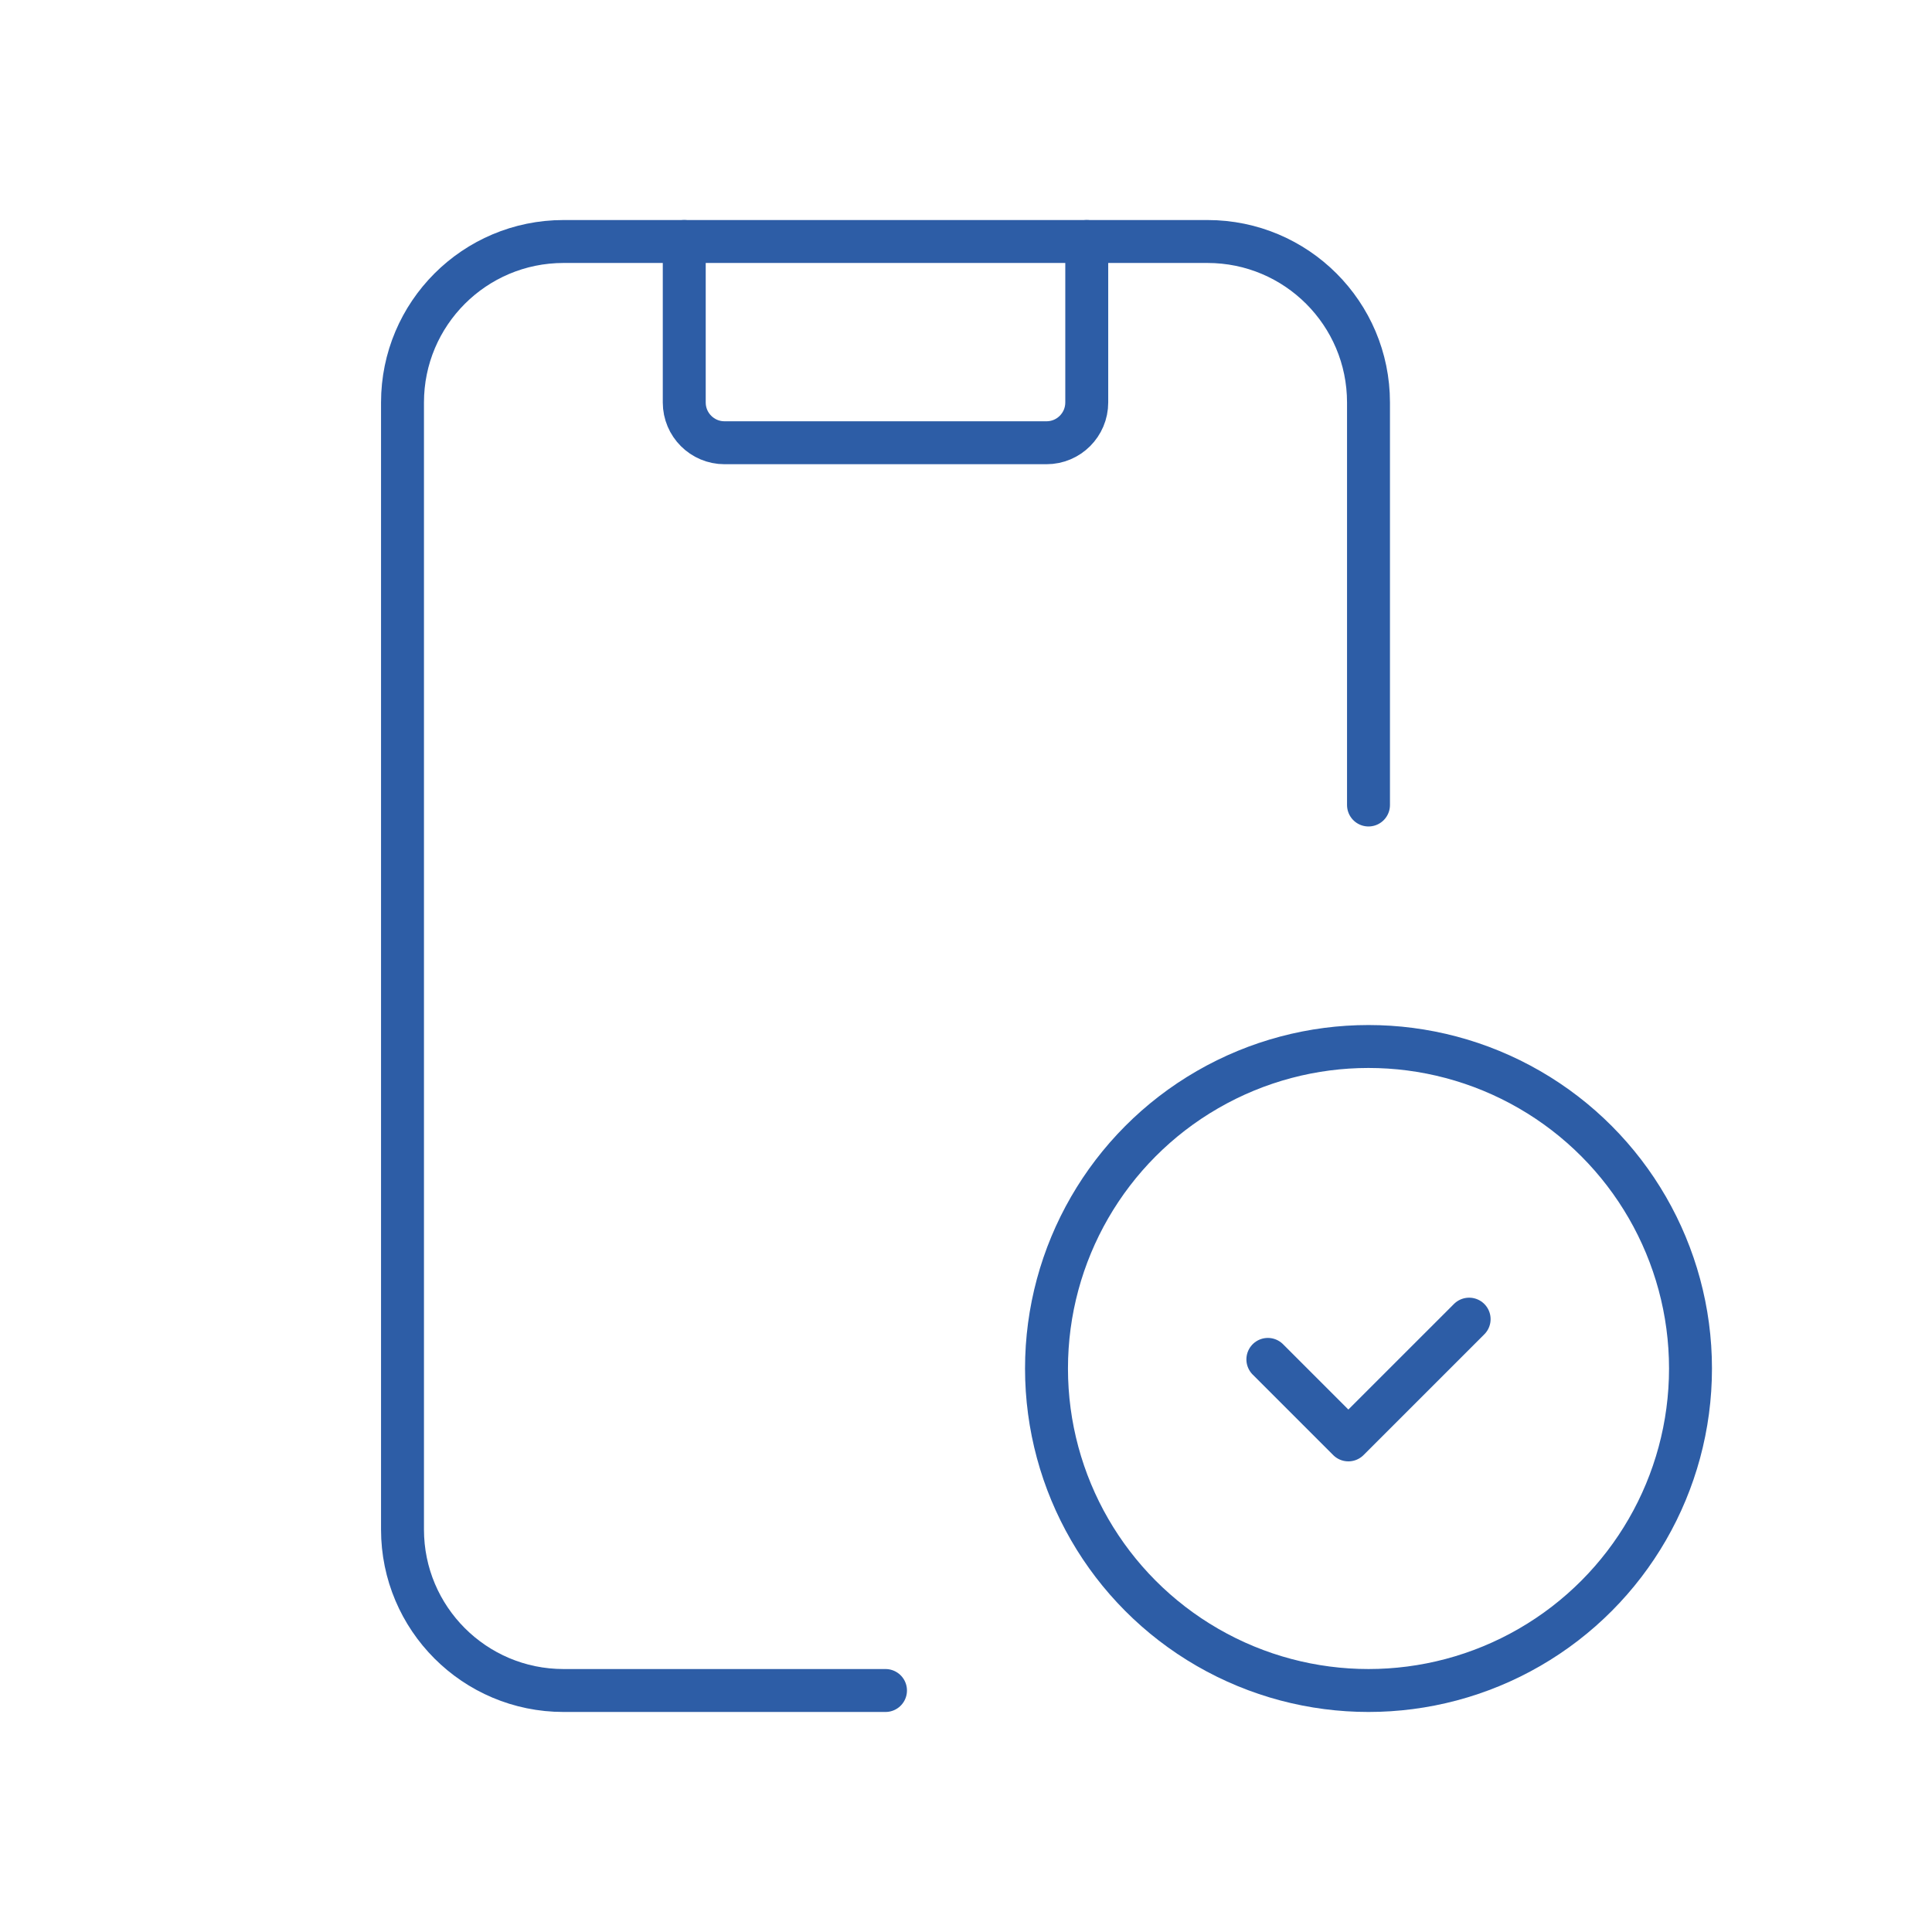<svg width="90" height="90" viewBox="0 0 90 90" fill="none" xmlns="http://www.w3.org/2000/svg">
<path d="M41.25 78.75H26.25C22.108 78.75 18.75 75.392 18.75 71.25V18.75C18.75 14.608 22.108 11.25 26.25 11.25H56.25C60.392 11.25 63.75 14.608 63.75 18.75V37.5" stroke="#2D5DA6" stroke-width="2" stroke-linecap="round" stroke-linejoin="round"/>
<circle cx="63.75" cy="63.75" r="15" stroke="#2D5DA6" stroke-width="2" stroke-linecap="round" stroke-linejoin="round"/>
<path d="M59.062 63.326L62.812 67.076L68.438 61.451" stroke="#2D5DA6" stroke-width="2" stroke-linecap="round" stroke-linejoin="round"/>
<path d="M50.625 11.25V18.75C50.625 19.785 49.785 20.625 48.75 20.625H33.75C32.715 20.625 31.875 19.785 31.875 18.75V11.25" stroke="#2D5DA6" stroke-width="2" stroke-linecap="round" stroke-linejoin="round"/>
</svg>
